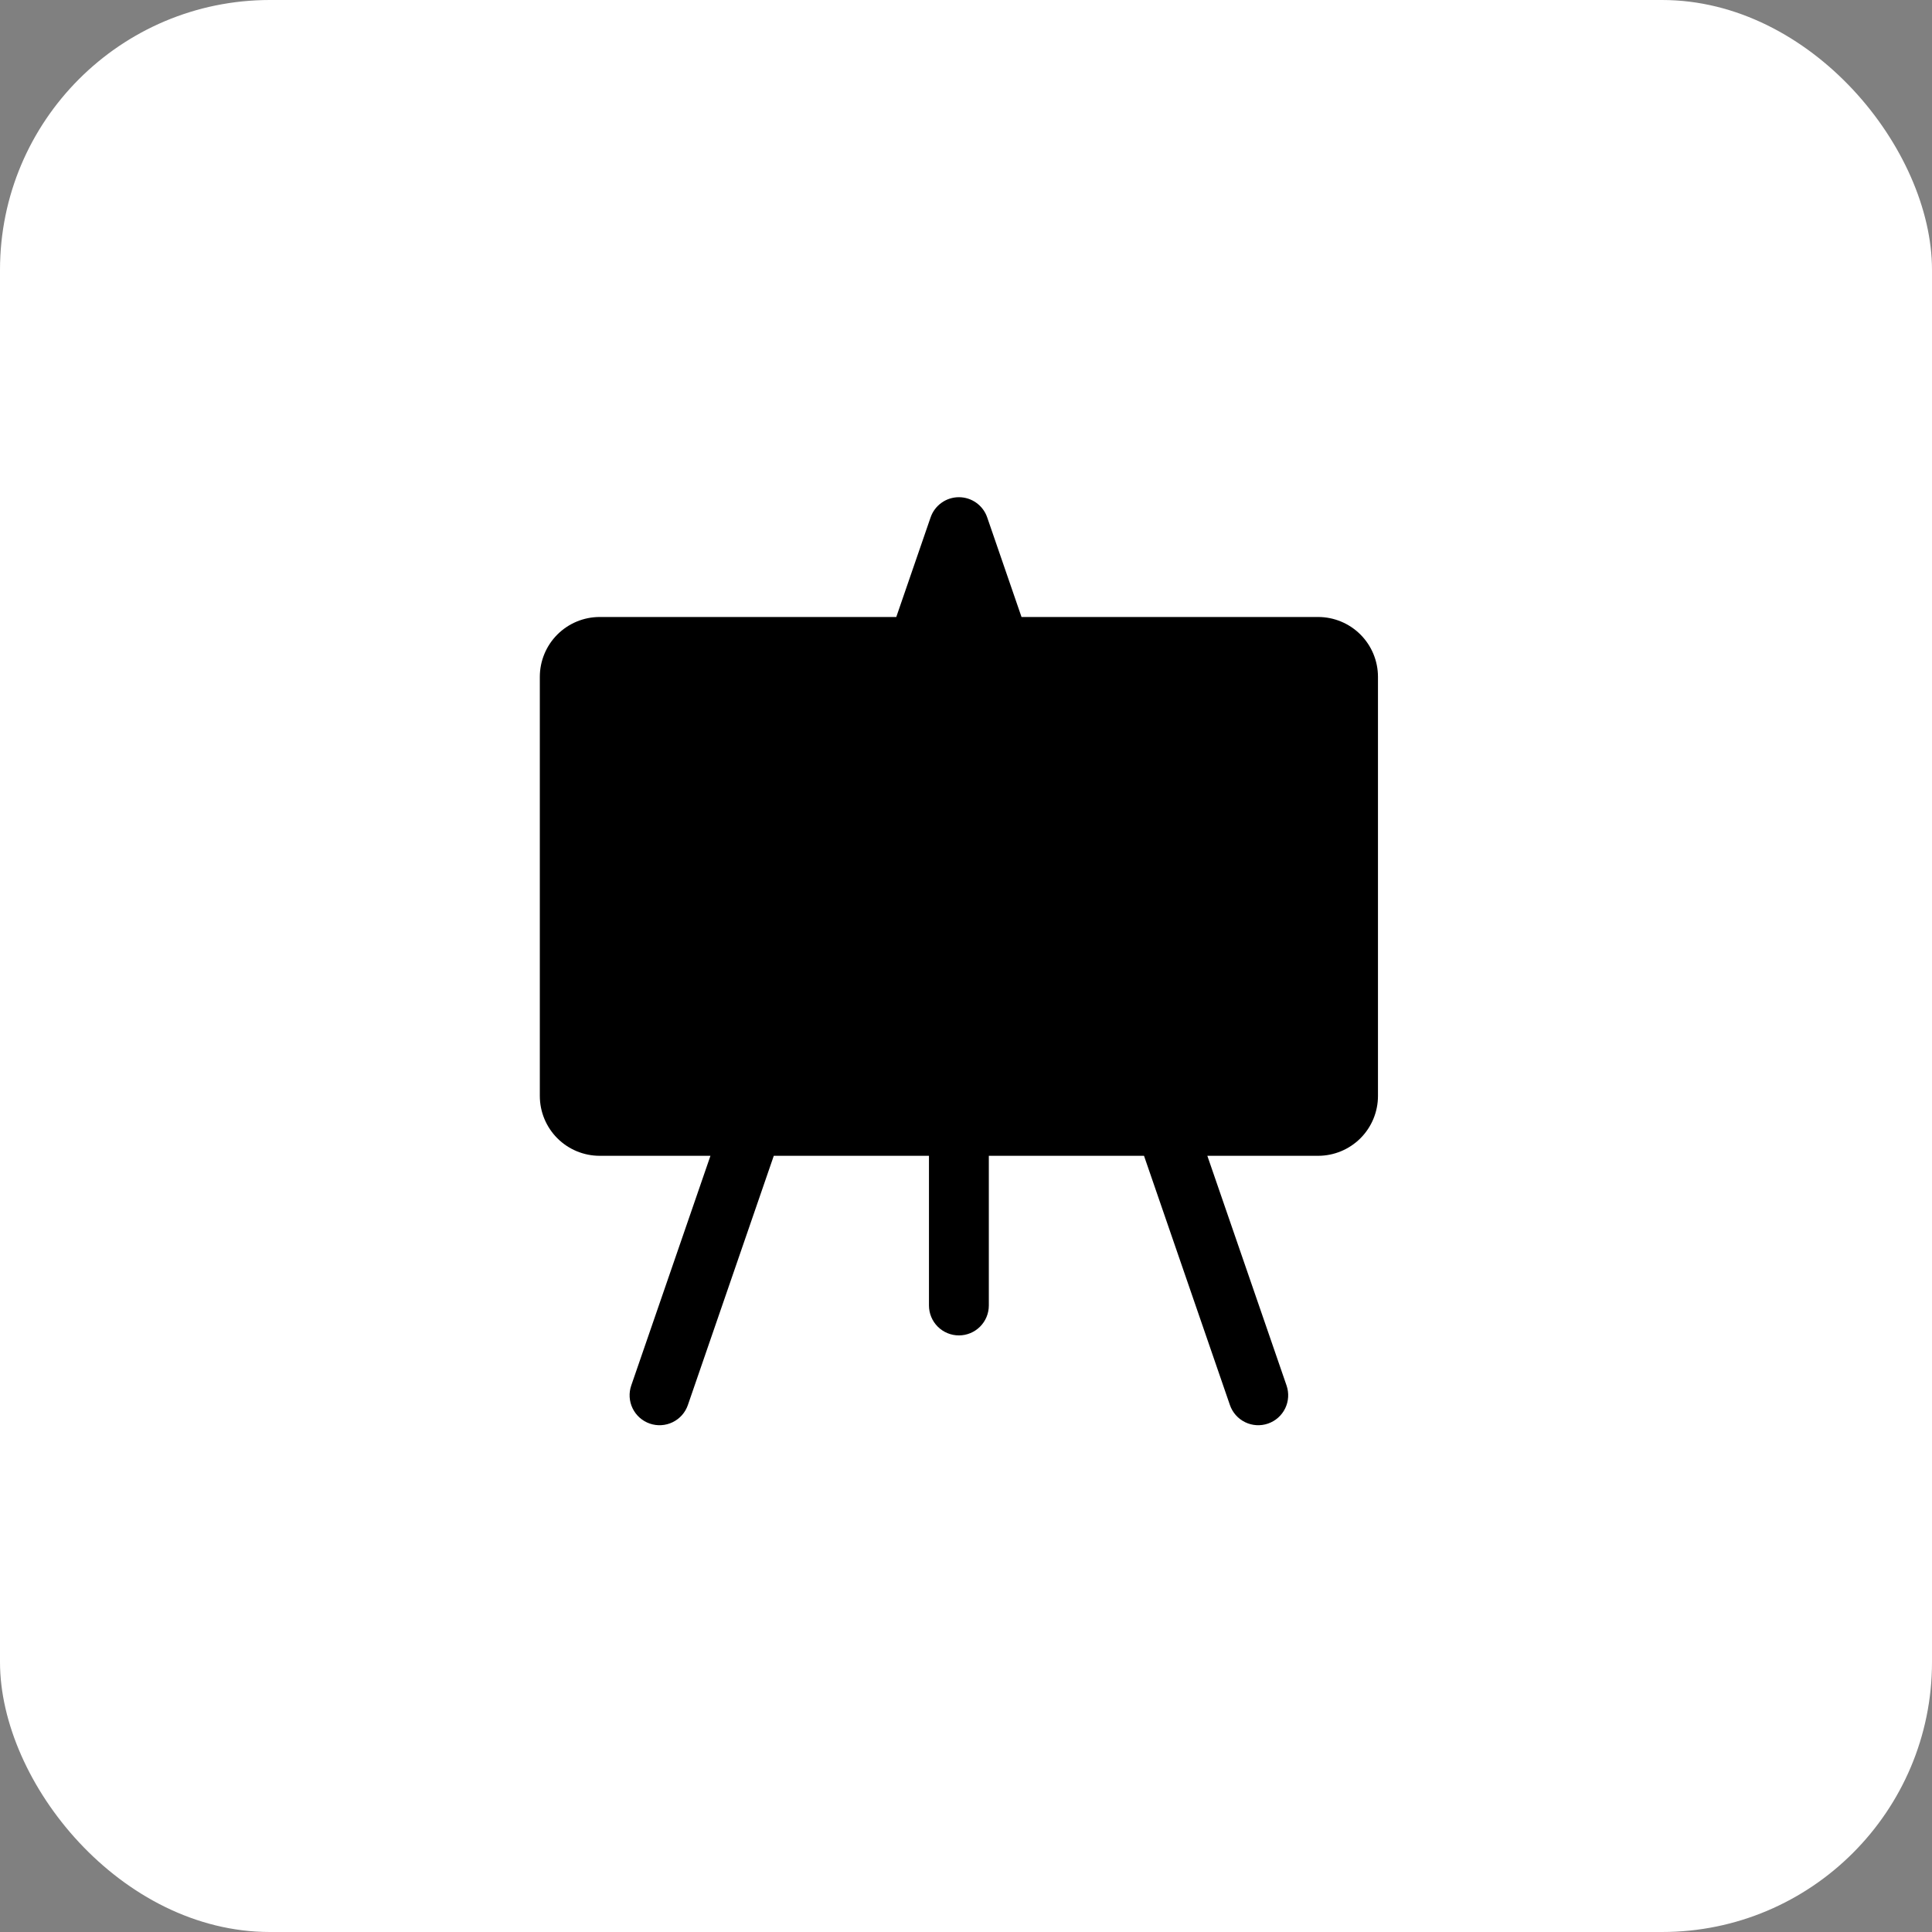 <?xml version="1.0" encoding="UTF-8"?> <svg xmlns="http://www.w3.org/2000/svg" width="136" height="136" viewBox="0 0 136 136" fill="none"><rect x="0" y="0" width="136" height="136" fill="#808080" stroke="none"/><rect width="136" height="136" rx="19" fill="white"></rect><path d="M69.493 36.424C69.351 36.009 69.082 35.648 68.725 35.393C68.368 35.137 67.939 35 67.5 35C67.061 35 66.632 35.137 66.275 35.393C65.918 35.648 65.649 36.009 65.507 36.424L63.092 43.432H42.214C41.097 43.432 40.025 43.876 39.234 44.667C38.444 45.457 38 46.529 38 47.647V77.147C38 78.264 38.444 79.336 39.234 80.127C40.025 80.917 41.097 81.361 42.214 81.361H50.011L44.435 97.531C44.253 98.06 44.288 98.639 44.533 99.142C44.778 99.645 45.213 100.029 45.742 100.211C46.27 100.394 46.85 100.358 47.352 100.113C47.855 99.868 48.24 99.434 48.422 98.905L54.469 81.361H65.393V91.897C65.393 92.456 65.615 92.992 66.01 93.387C66.405 93.782 66.941 94.004 67.5 94.004C68.059 94.004 68.595 93.782 68.99 93.387C69.385 92.992 69.607 92.456 69.607 91.897V81.361H80.531L86.578 98.905C86.76 99.434 87.145 99.868 87.648 100.113C88.15 100.358 88.73 100.394 89.258 100.211C89.787 100.029 90.222 99.645 90.467 99.142C90.712 98.639 90.747 98.06 90.565 97.531L84.989 81.361H92.786C93.903 81.361 94.975 80.917 95.766 80.127C96.556 79.336 97 78.264 97 77.147V47.647C97 46.529 96.556 45.457 95.766 44.667C94.975 43.876 93.903 43.432 92.786 43.432H71.908L69.493 36.424Z" fill="black"></path></svg> 